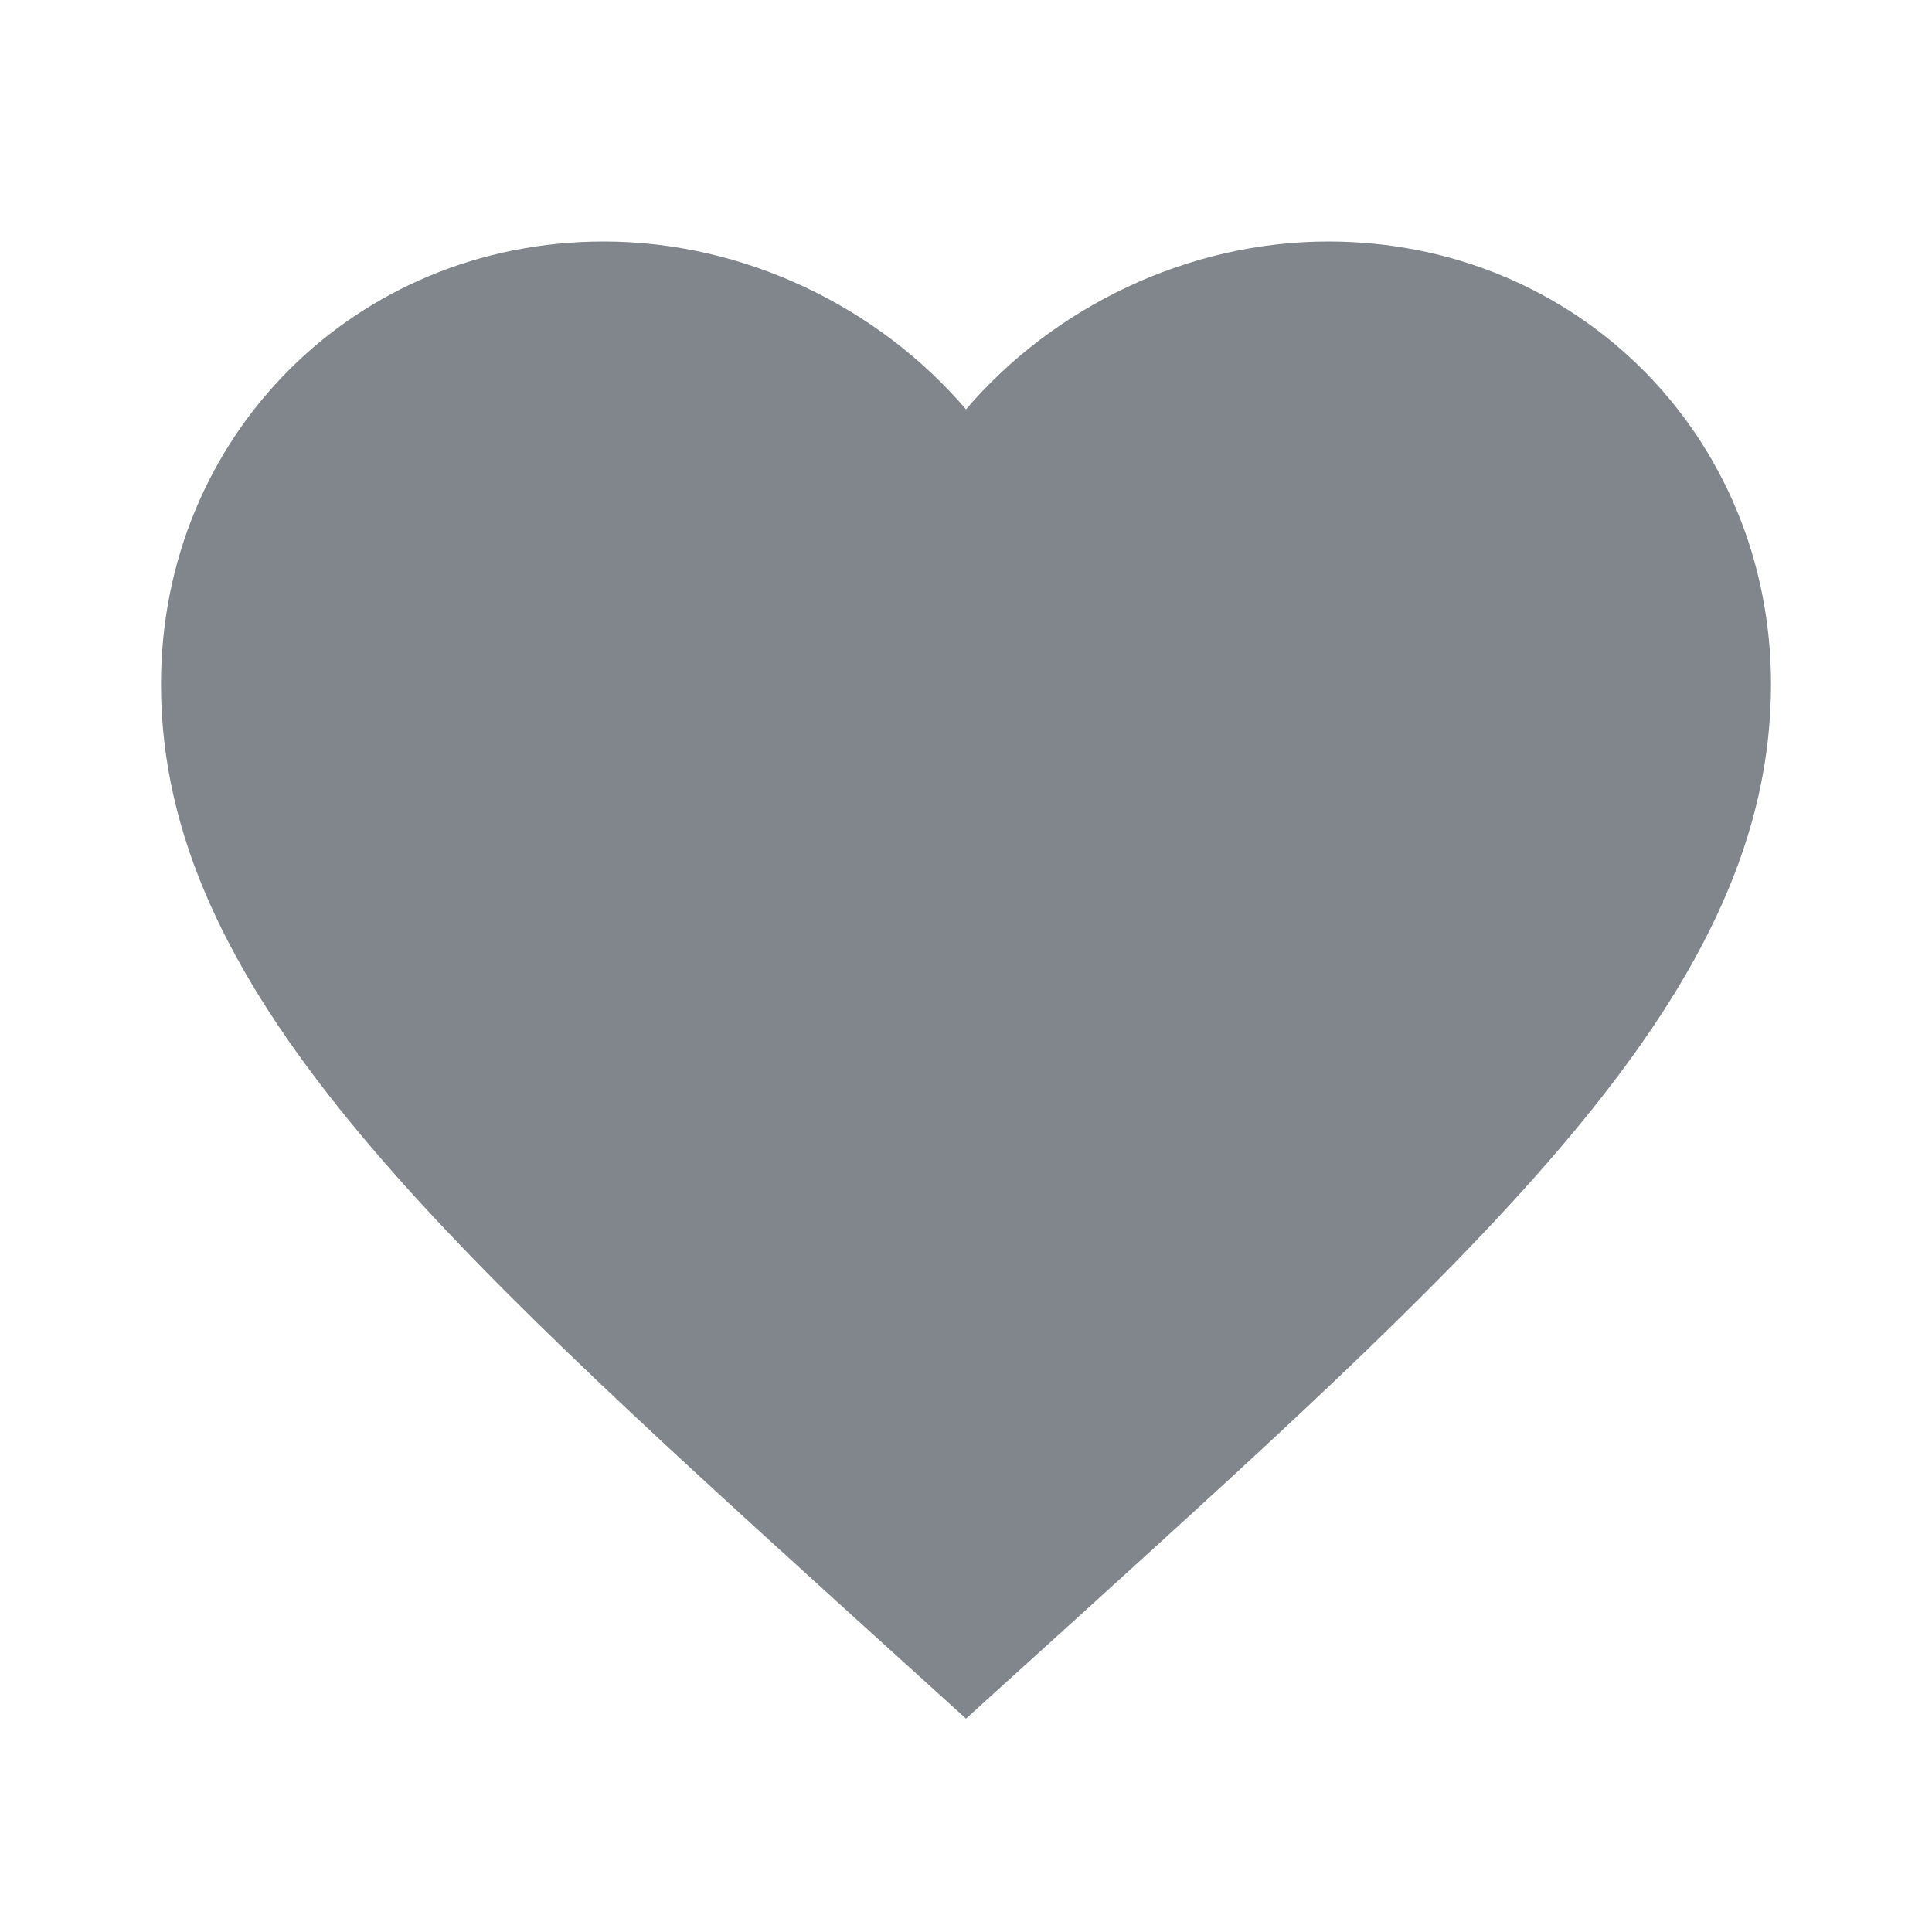 <?xml version="1.0" encoding="UTF-8"?>
<svg width="18px" height="18px" viewBox="0 0 18 18" version="1.1" xmlns="http://www.w3.org/2000/svg" xmlns:xlink="http://www.w3.org/1999/xlink" jetway-hooks="{}">
    <title>ic_favorite_grey600_18dp</title>
    <g jetway-hook-id="108AA278-80FE-458B-A68A-C41C63C83BDD" id="Page-1" stroke="none" stroke-width="1" fill="none" fill-rule="evenodd">
        <g jetway-hook-id="195EB681-EFA2-43B5-89C6-1E296F3516F4" id="ic_favorite_grey600_18dp">
            <polygon jetway-hook-id="C445482C-851E-439E-9994-966E42DAB119" id="Path" points="0 0 18 0 18 18 0 18"></polygon>
            <path d="M9,16.012 L7.912,15.026 C4.05,11.52 1.5,9.206 1.5,6.375 C1.5,4.061 3.311,2.25 5.625,2.25 C6.93,2.25 8.182,2.857 9,3.814 C9.818,2.857 11.07,2.25 12.375,2.25 C14.689,2.25 16.5,4.061 16.5,6.375 C16.5,9.206 13.95,11.52 10.088,15.026 L9,16.012 Z" jetway-hook-id="ABA476A7-5DD3-4DE5-8F31-4258D0C5701B" id="Path" fill="#80868B" fill-rule="nonzero"></path>
        </g>
    </g>
</svg>